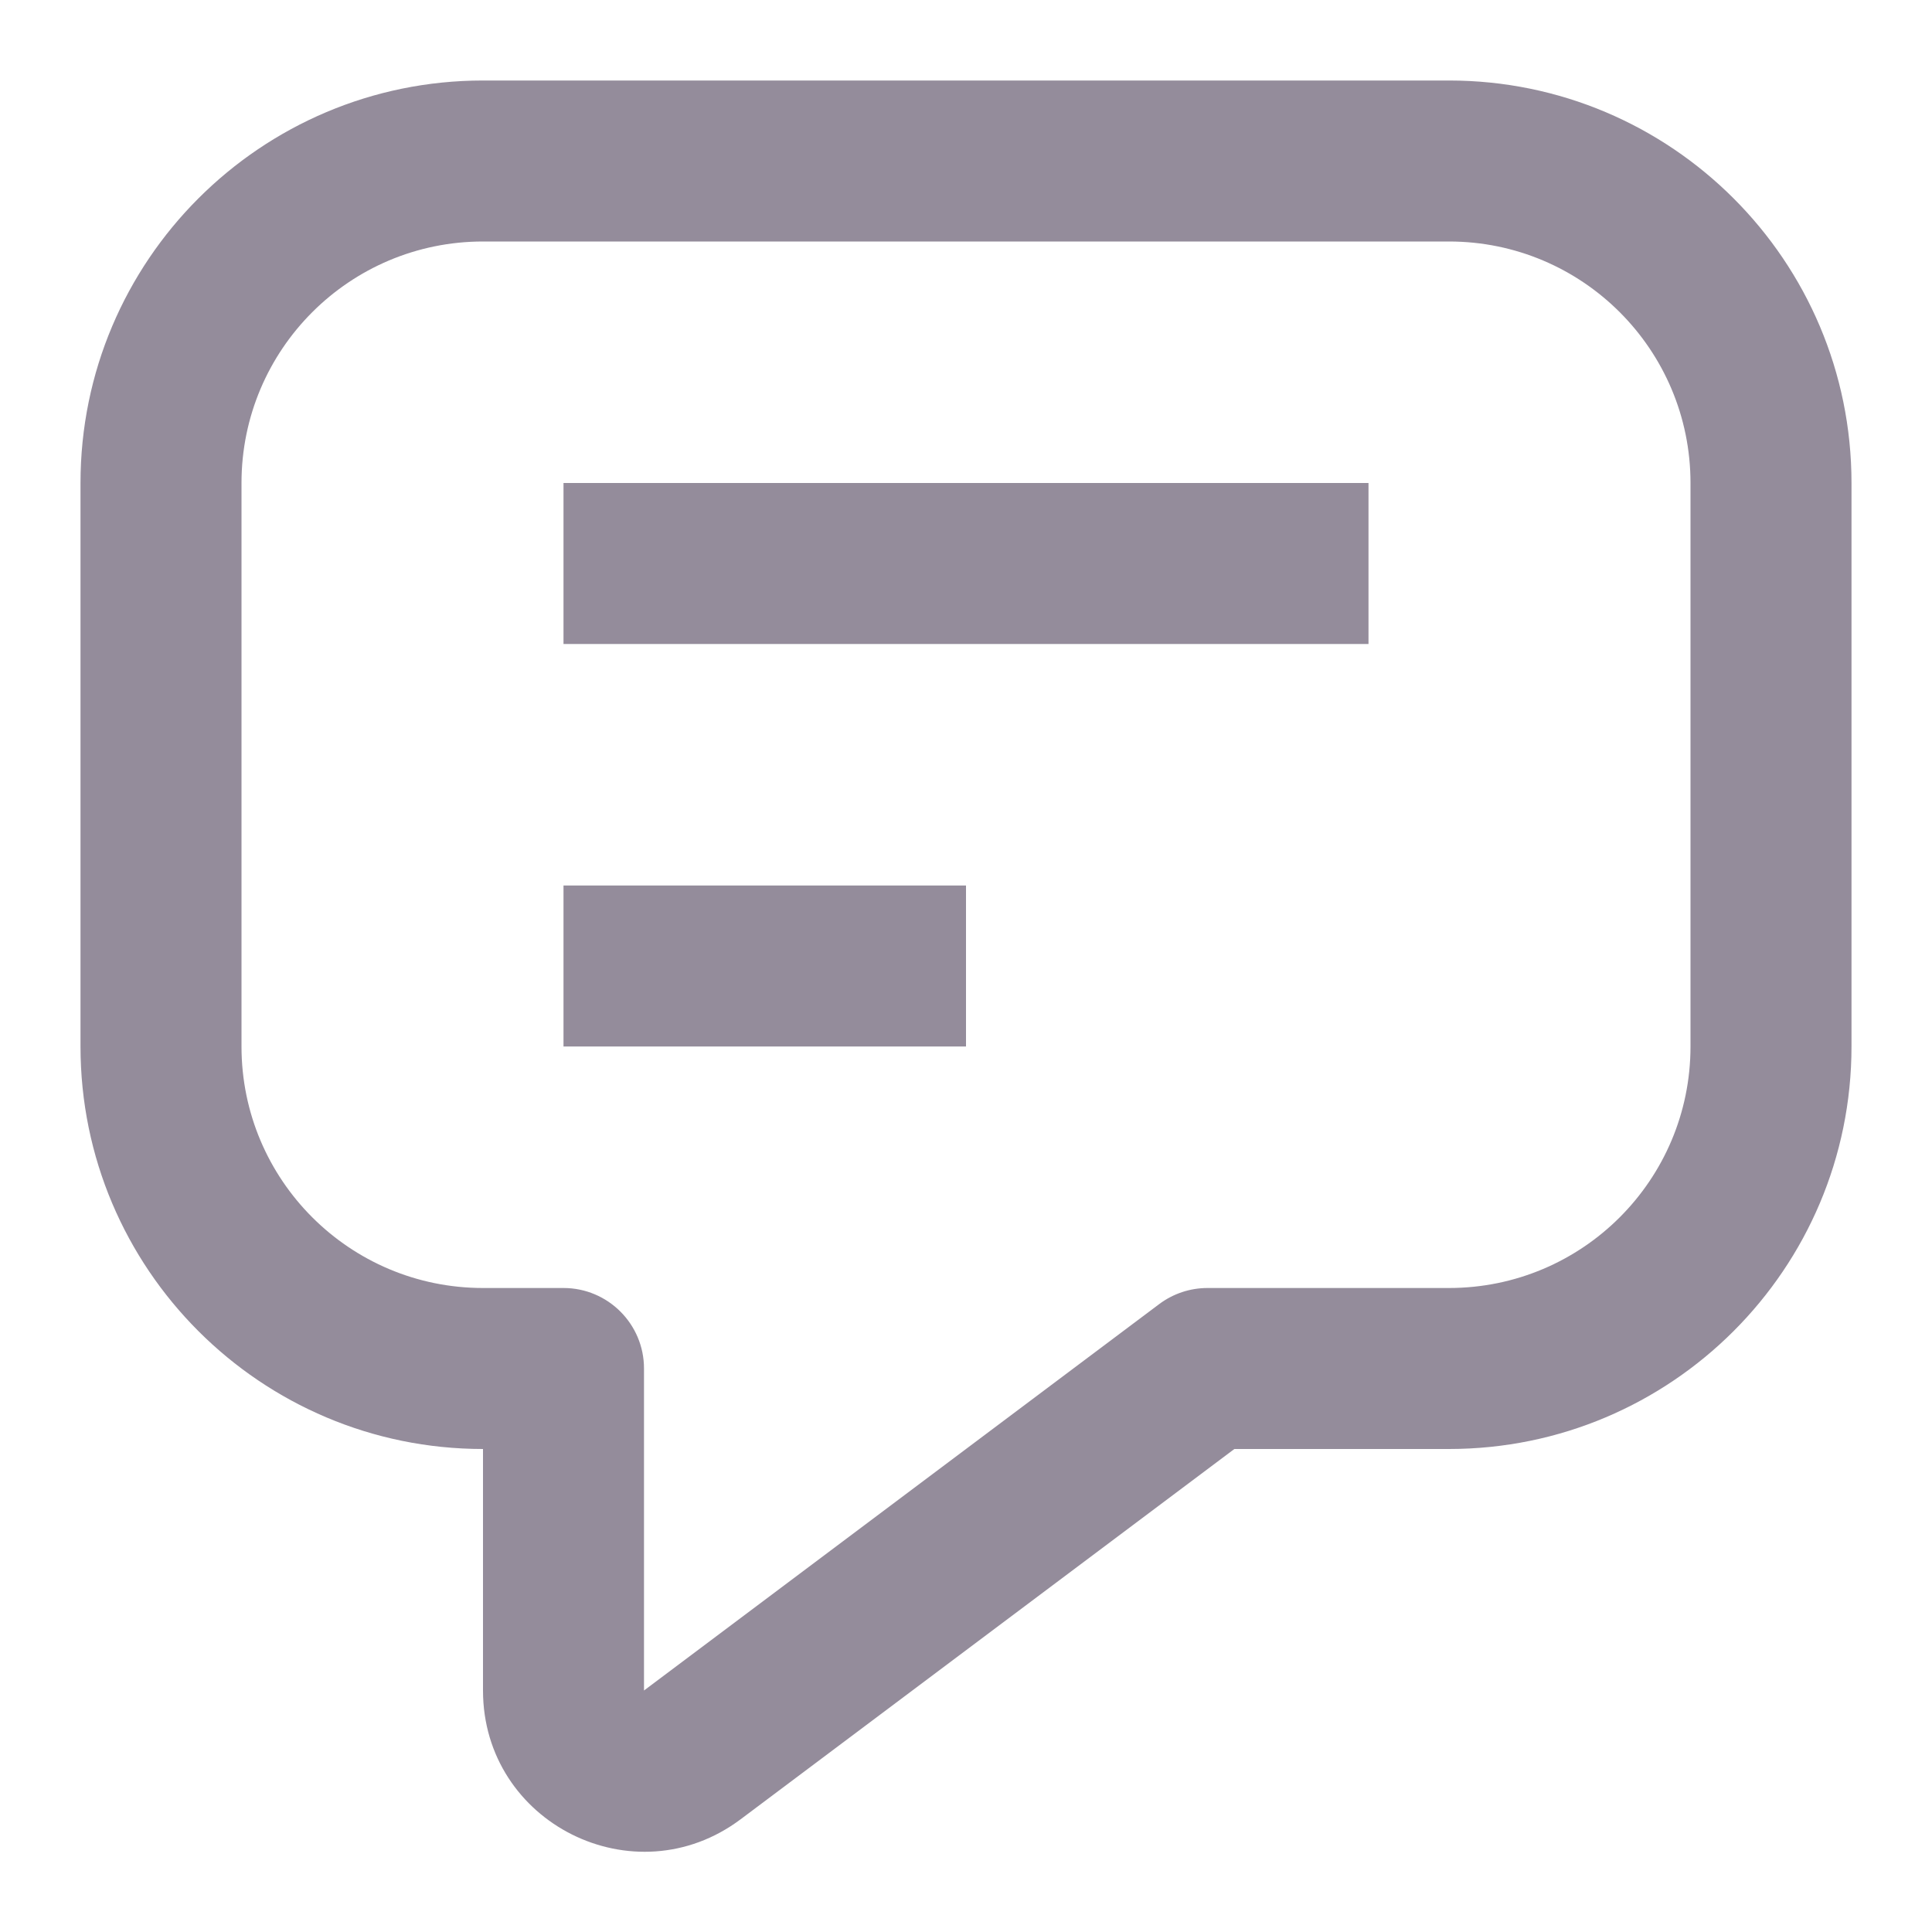 <?xml version="1.0" encoding="UTF-8"?> <svg xmlns="http://www.w3.org/2000/svg" width="21" height="21" viewBox="0 0 21 21" fill="none"><g clip-path="url(#clip0_697_7757)"><path d="M14.875 7H6.125V5.25H14.875V7Z" fill="#948C9B"></path><path d="M6.125 11.375H10.5V9.625H6.125V11.375Z" fill="#948C9B"></path><path fill-rule="evenodd" clip-rule="evenodd" d="M0.875 5.25C0.875 2.834 2.834 0.875 5.25 0.875H15.75C18.166 0.875 20.125 2.834 20.125 5.25V11.375C20.125 13.791 18.166 15.75 15.75 15.75H13.417L8.05 19.775C6.896 20.64 5.25 19.817 5.25 18.375V15.75C2.834 15.75 0.875 13.791 0.875 11.375V5.25ZM5.25 2.625C3.8 2.625 2.625 3.8 2.625 5.25V11.375C2.625 12.825 3.8 14 5.25 14H6.125C6.608 14 7 14.392 7 14.875V18.375L12.6 14.175C12.752 14.061 12.936 14 13.125 14H15.75C17.2 14 18.375 12.825 18.375 11.375V5.25C18.375 3.8 17.2 2.625 15.75 2.625H5.25Z" fill="#948C9B"></path></g><defs><clipPath id="clip0_697_7757"><rect width="21" height="21" fill="white"></rect></clipPath></defs></svg> 